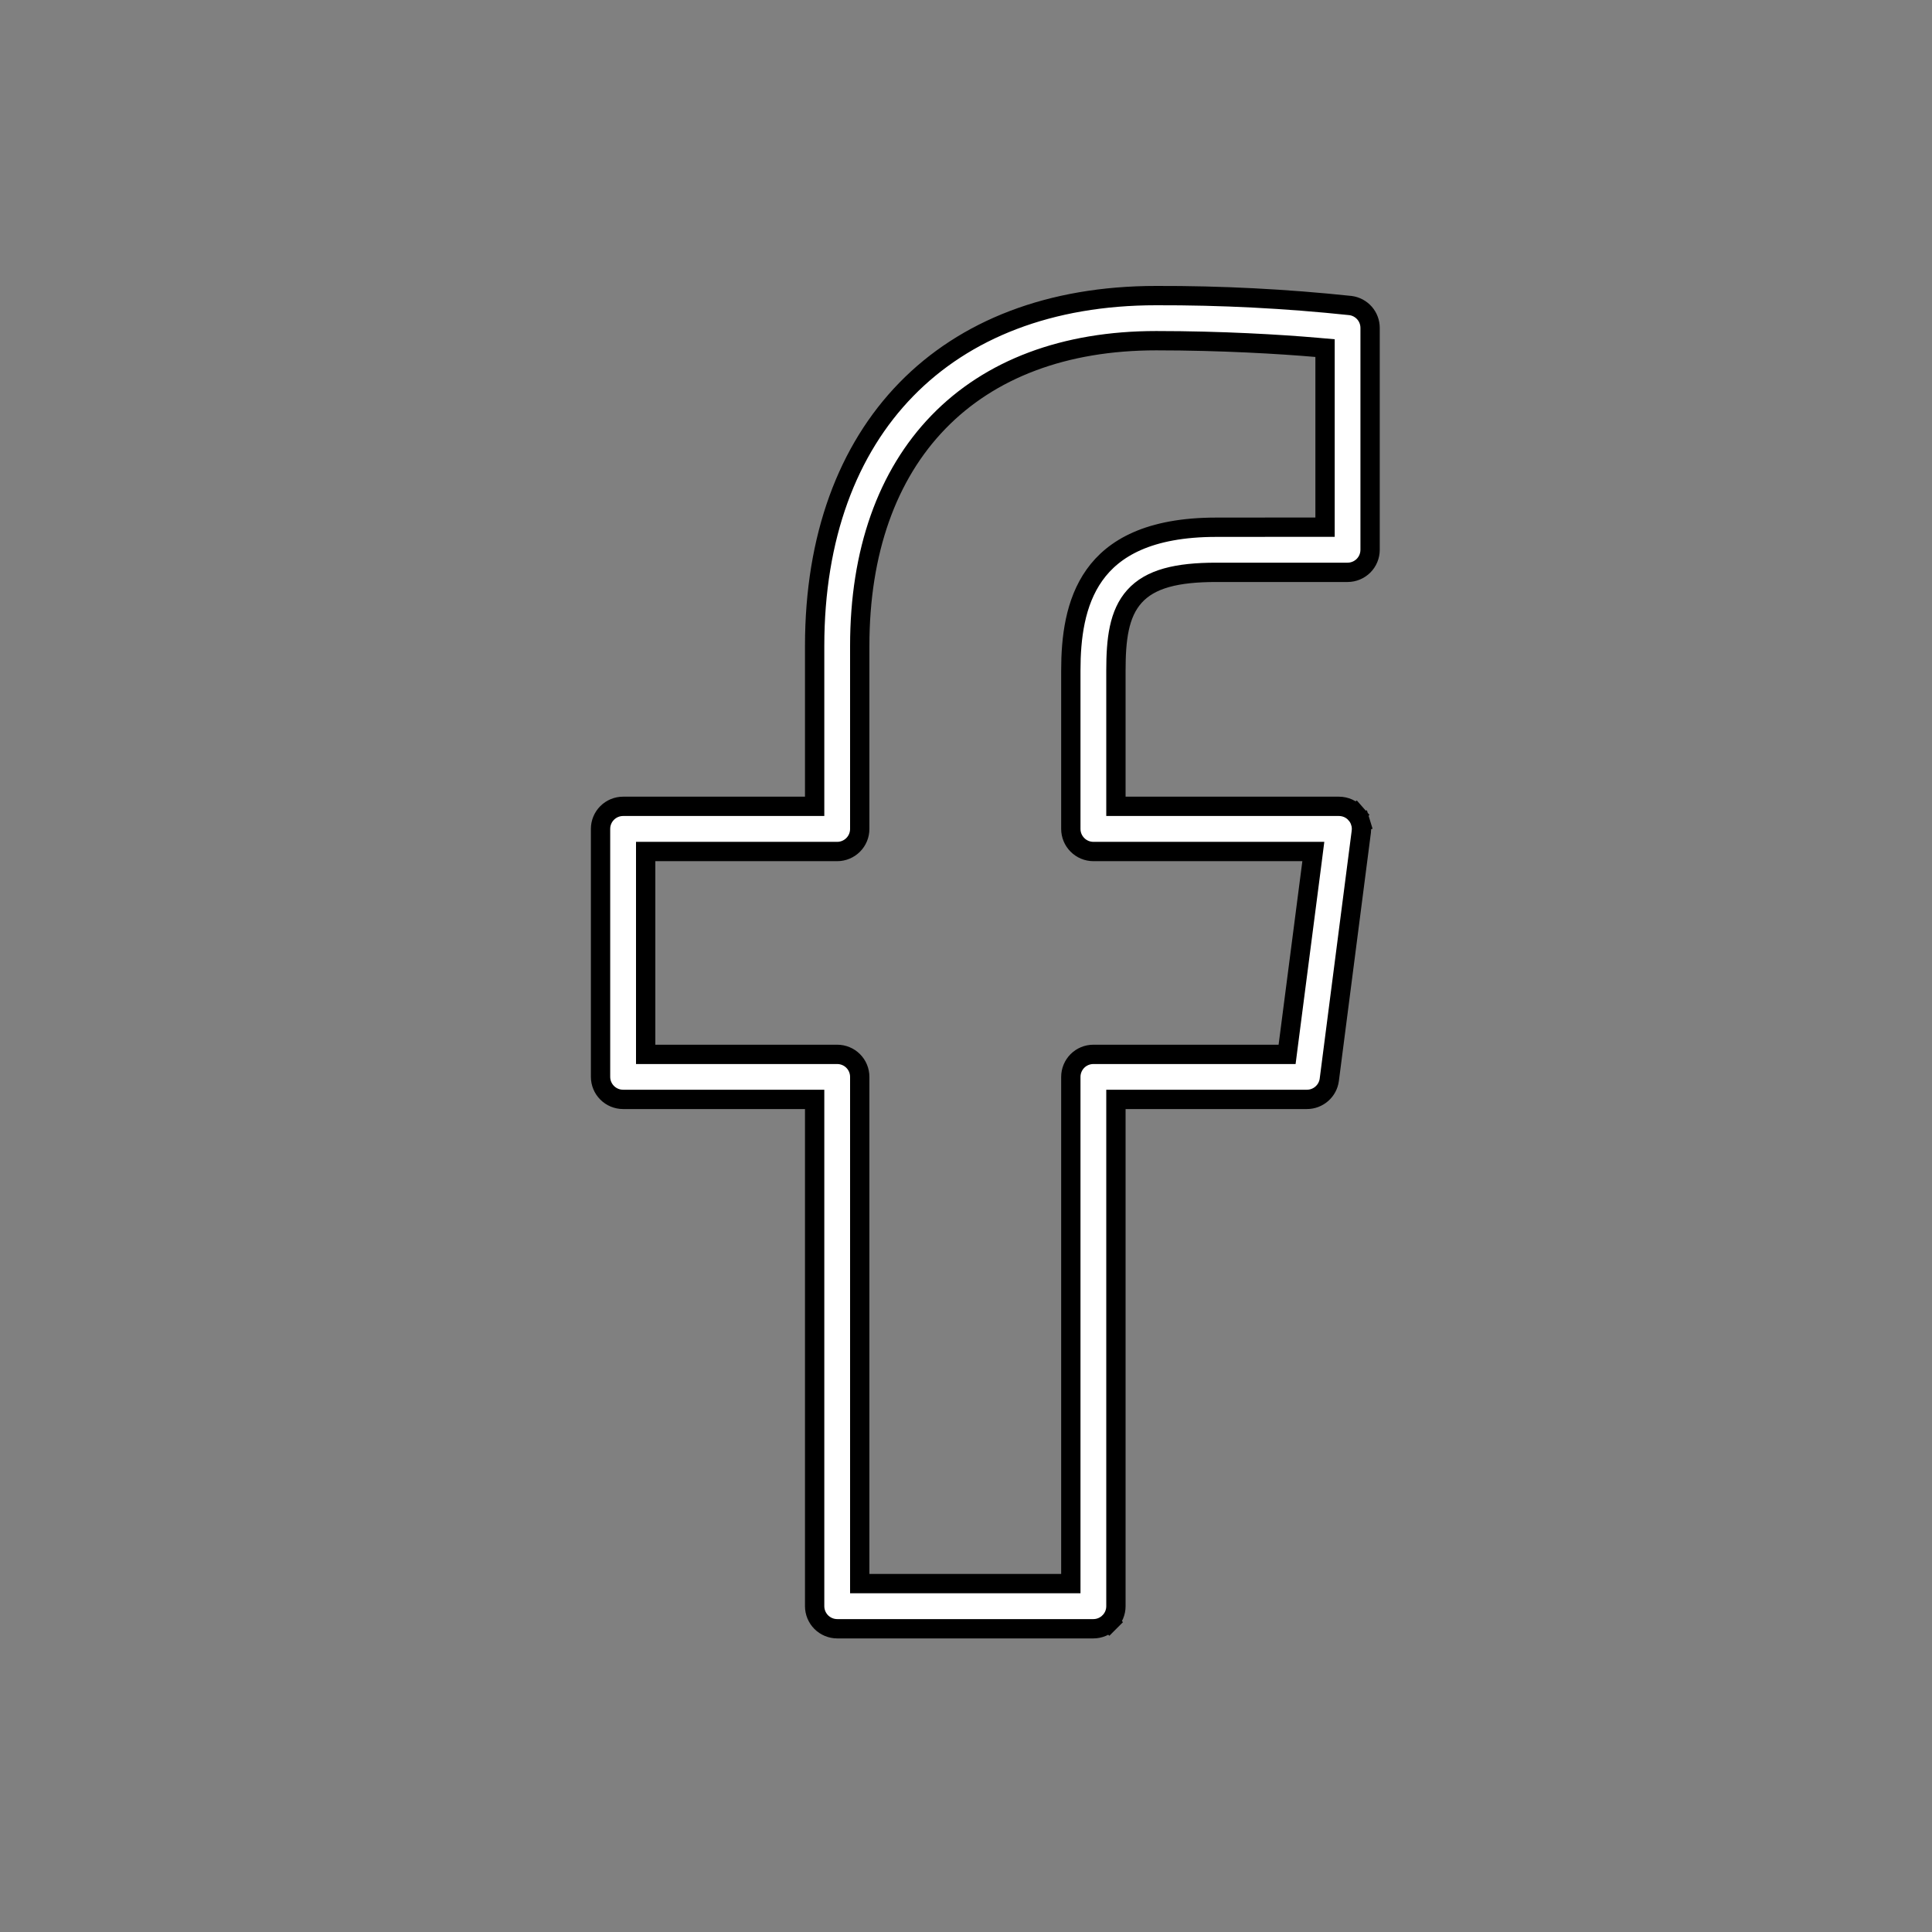 <svg width="50" height="50" viewBox="0 0 50 50" fill="none" xmlns="http://www.w3.org/2000/svg">
<rect x="0" y="0" width="50" height="50" fill="#808080" stroke="none"/>
<path d="M29.922 7.65L29.922 7.65C31.603 7.645 33.282 7.731 34.954 7.908C35.093 7.927 35.221 7.996 35.314 8.102C35.407 8.208 35.458 8.345 35.458 8.487V8.487V14.228C35.458 14.383 35.397 14.531 35.288 14.641C35.178 14.75 35.03 14.812 34.875 14.812H31.477C30.456 14.812 29.77 14.978 29.36 15.434C28.955 15.884 28.88 16.55 28.88 17.353V20.618V20.868H29.13H34.652H34.652C34.735 20.868 34.817 20.886 34.893 20.92C34.968 20.954 35.036 21.004 35.09 21.067L35.278 20.902L35.09 21.067C35.145 21.129 35.186 21.203 35.21 21.282L35.449 21.209L35.21 21.282C35.234 21.361 35.241 21.445 35.23 21.527L35.23 21.528L34.402 27.944C34.384 28.085 34.315 28.213 34.208 28.307C34.102 28.4 33.965 28.452 33.824 28.452H33.823H29.13H28.88V28.702V41.568C28.88 41.723 28.819 41.871 28.709 41.981L28.886 42.158L28.709 41.981C28.6 42.09 28.451 42.152 28.297 42.152H21.667C21.512 42.152 21.364 42.09 21.254 41.981C21.145 41.871 21.083 41.723 21.083 41.568V28.702V28.452H20.833H16.125C15.97 28.452 15.822 28.39 15.713 28.281C15.603 28.171 15.542 28.023 15.542 27.868V21.452C15.542 21.297 15.603 21.149 15.713 21.039C15.822 20.93 15.97 20.868 16.125 20.868H20.833H21.083V20.618V16.717C21.083 13.894 21.938 11.633 23.455 10.078C24.971 8.524 27.173 7.65 29.922 7.65ZM34.042 13.643L34.292 13.643V13.393V9.238V9.009L34.063 8.989C33.137 8.909 31.612 8.817 29.922 8.817C27.546 8.817 25.62 9.549 24.289 10.921C22.958 12.293 22.25 14.274 22.25 16.717V21.453C22.25 21.608 22.189 21.756 22.079 21.866C21.97 21.975 21.821 22.037 21.667 22.037H16.96H16.71V22.287V27.037V27.287H16.96H21.667C21.821 27.287 21.97 27.348 22.079 27.457C22.189 27.567 22.25 27.715 22.25 27.87V40.733V40.983H22.5H27.463H27.713V40.733V27.87C27.713 27.715 27.775 27.567 27.884 27.457C27.994 27.348 28.142 27.287 28.297 27.287H33.09H33.31L33.338 27.069L33.953 22.319L33.989 22.037H33.705L28.296 22.037C28.295 22.037 28.295 22.037 28.295 22.037C28.141 22.036 27.993 21.975 27.884 21.865C27.775 21.756 27.713 21.608 27.713 21.453V17.353C27.713 16.515 27.819 15.593 28.325 14.882C28.818 14.189 29.733 13.645 31.475 13.645H31.475L34.042 13.643Z" fill="white" stroke="black" stroke-width="0.5"/>
</svg>
